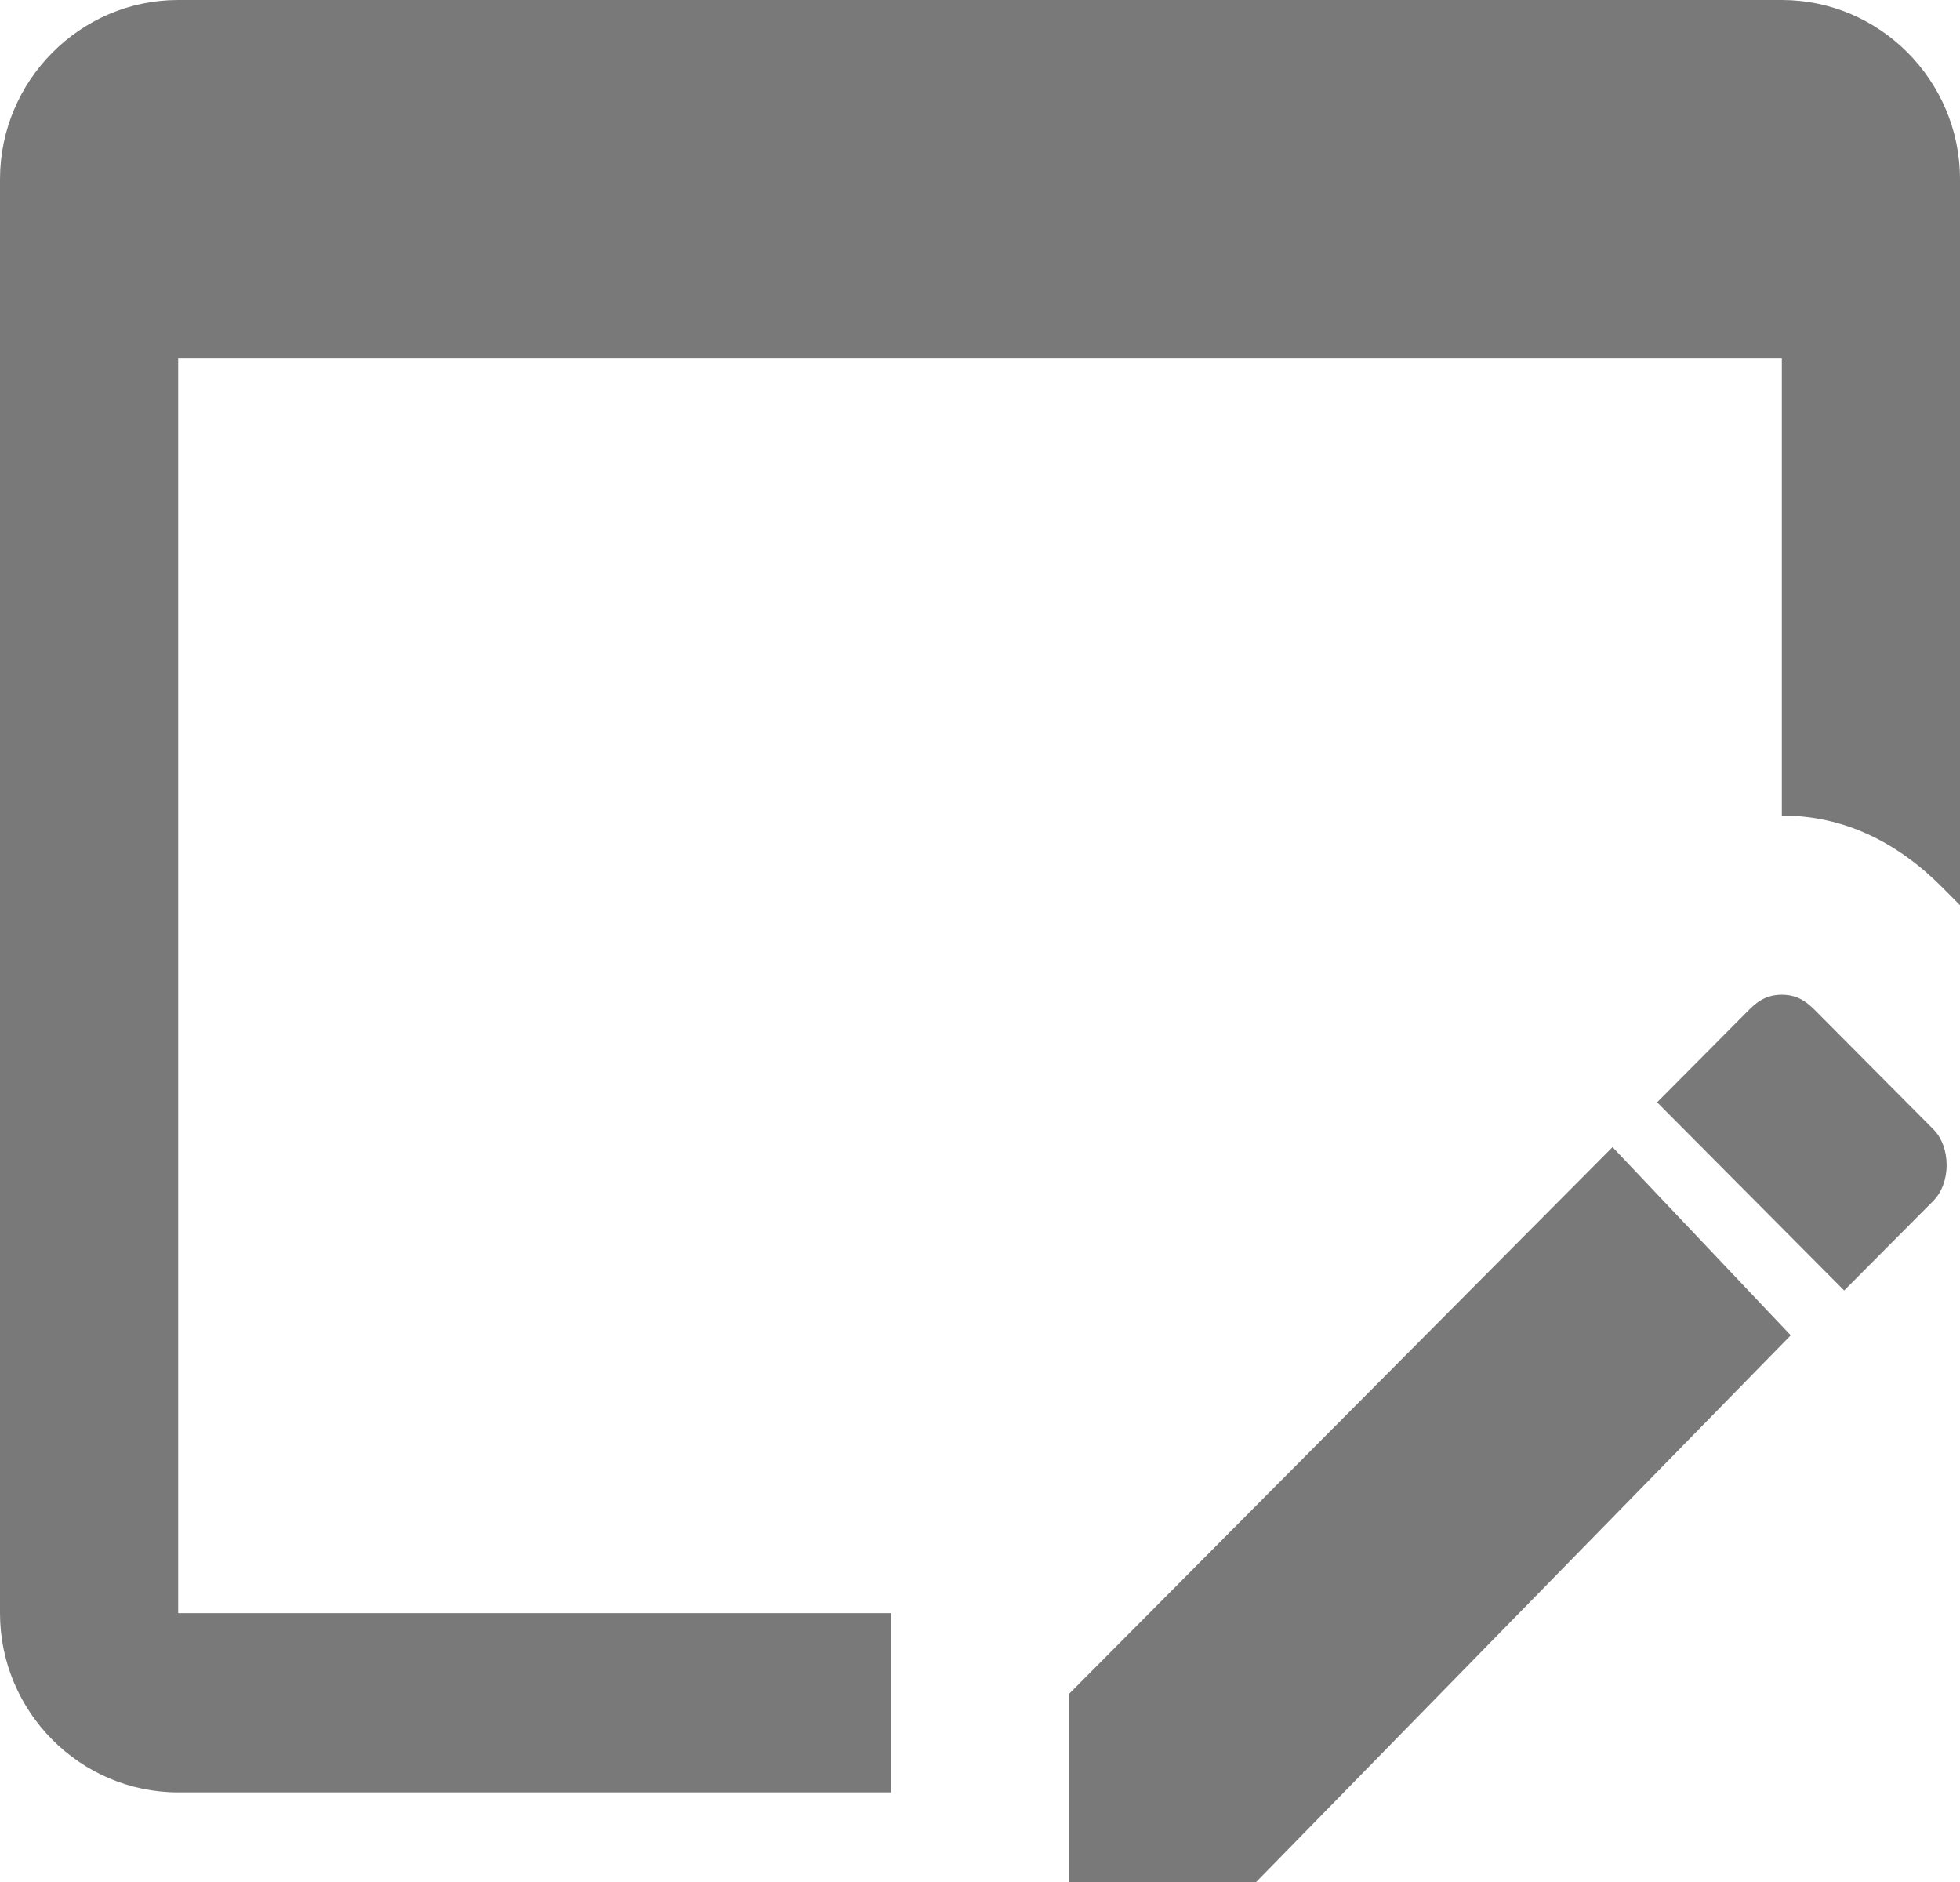 <?xml version="1.0" encoding="UTF-8"?> <svg xmlns="http://www.w3.org/2000/svg" width="50" height="48" viewBox="0 0 50 48" fill="none"><g clip-path="url(#clip0_10007_4)"><path d="M22.727 41.143V45.714H4.545C2.045 45.714 0 43.657 0 41.143V4.571C0 2.057 2.045 0 4.545 0H45.455C47.955 0 50 2.057 50 4.571V23.086L49.545 22.629C48.409 21.486 47.045 20.8 45.455 20.8V9.143H4.545V41.143H22.727ZM46.364 25.829L49.318 28.8C49.773 29.257 49.773 30.171 49.318 30.629L47.045 32.914L42.273 28.114L44.545 25.829C44.773 25.6 45 25.371 45.455 25.371C45.909 25.371 46.136 25.6 46.364 25.829ZM45.682 34.057L32.045 48H27.273V43.2L41.136 29.257L45.682 34.057Z" fill="#797979"></path></g><defs><clipPath id="clip0_10007_4"><rect width="50" height="48" fill="white"></rect></clipPath></defs></svg> 